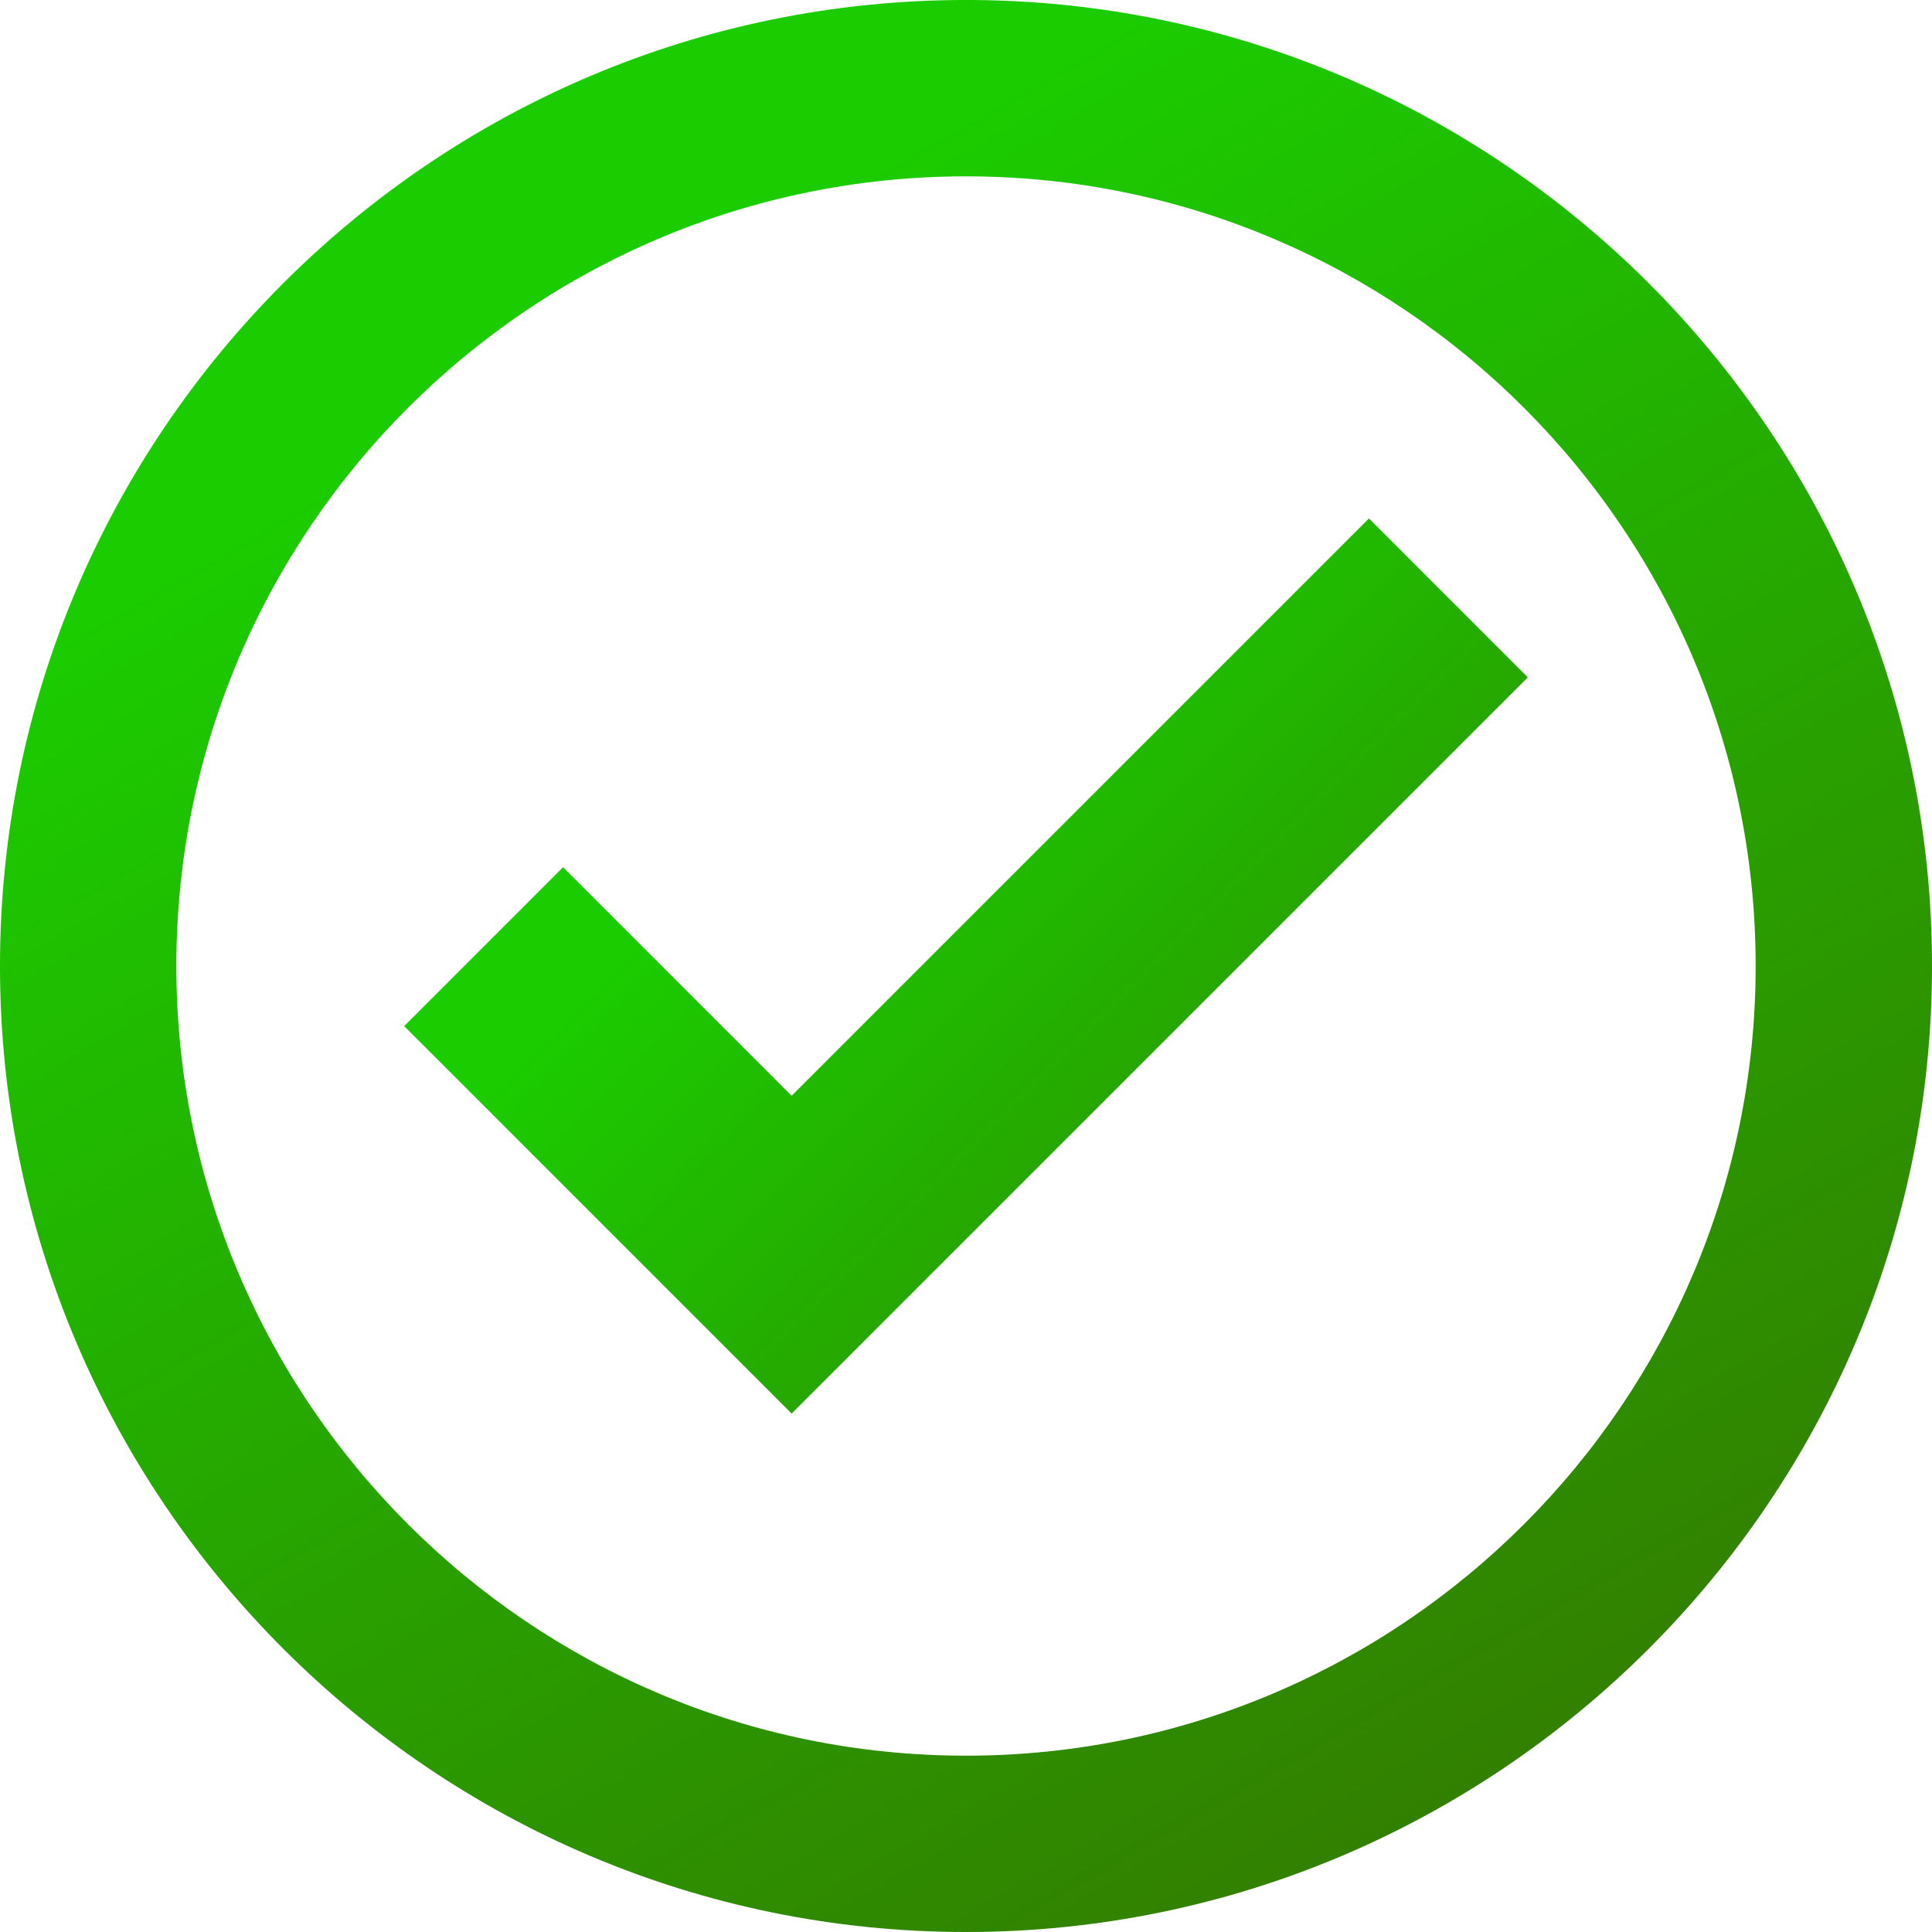 <?xml version="1.0" encoding="UTF-8"?><svg id="Layer_2" xmlns="http://www.w3.org/2000/svg" width="592.985" height="592.987" xmlns:xlink="http://www.w3.org/1999/xlink" viewBox="0 0 592.985 592.987"><defs><linearGradient id="linear-gradient" x1="148.274" y1="39.774" x2="444.71" y2="553.215" gradientUnits="userSpaceOnUse"><stop offset=".106" stop-color="#1bcd00"/><stop offset="1" stop-color="#328000"/></linearGradient><linearGradient id="linear-gradient-2" x1="234.112" y1="199.039" x2="459.612" y2="424.539" xlink:href="#linear-gradient"/></defs><g id="Layer_1-2"><path d="M296.492,592.987c-2.554,0-5.102-.033-7.641-.097-2.539-.065-5.071-.161-7.594-.289-2.523-.128-5.038-.288-7.544-.48s-5.004-.414-7.493-.667c-2.489-.254-4.968-.538-7.439-.853-2.47-.315-4.931-.66-7.382-1.036-2.451-.376-4.892-.781-7.324-1.217-2.431-.435-4.852-.901-7.262-1.395-2.41-.494-4.81-1.018-7.199-1.571-2.389-.553-4.767-1.135-7.133-1.745-2.366-.61-4.722-1.249-7.065-1.916-2.344-.667-4.675-1.362-6.995-2.085-2.32-.723-4.627-1.474-6.922-2.252-2.295-.778-4.577-1.584-6.847-2.416s-4.526-1.692-6.769-2.578c-2.243-.886-4.473-1.799-6.689-2.738s-4.419-1.904-6.607-2.895c-2.188-.991-4.363-2.008-6.523-3.05-2.16-1.042-4.305-2.11-6.436-3.203-2.131-1.093-4.246-2.211-6.347-3.353-2.1-1.142-4.186-2.309-6.255-3.501-2.07-1.191-4.123-2.407-6.161-3.647-2.038-1.24-4.059-2.503-6.065-3.79-2.005-1.287-3.994-2.597-5.966-3.93-1.972-1.333-3.927-2.69-5.865-4.069-1.938-1.379-3.859-2.781-5.762-4.205-1.903-1.424-3.789-2.871-5.656-4.339-1.867-1.468-3.717-2.959-5.548-4.471-1.831-1.512-3.644-3.045-5.438-4.6-1.794-1.554-3.569-3.13-5.325-4.726-1.756-1.596-3.493-3.213-5.21-4.851-1.717-1.637-3.415-3.295-5.093-4.973-1.678-1.678-3.336-3.375-4.973-5.093-1.637-1.717-3.255-3.454-4.851-5.21-1.596-1.756-3.172-3.531-4.726-5.325-1.554-1.794-3.088-3.607-4.6-5.438-1.512-1.831-3.002-3.681-4.471-5.548s-2.915-3.753-4.339-5.656c-1.424-1.903-2.826-3.824-4.205-5.762-1.379-1.938-2.736-3.893-4.069-5.865s-2.644-3.961-3.93-5.966c-1.287-2.005-2.55-4.027-3.79-6.065-1.24-2.038-2.455-4.092-3.647-6.161-1.191-2.07-2.358-4.155-3.501-6.255-1.142-2.1-2.26-4.216-3.353-6.347-1.093-2.131-2.16-4.276-3.203-6.436-1.042-2.16-2.059-4.334-3.05-6.523-.991-2.188-1.956-4.391-2.895-6.607-.939-2.216-1.852-4.446-2.738-6.689-.886-2.243-1.746-4.5-2.578-6.769-.833-2.269-1.638-4.552-2.416-6.847-.778-2.295-1.529-4.602-2.252-6.922s-1.418-4.651-2.085-6.995c-.667-2.343-1.306-4.699-1.916-7.065-.61-2.366-1.192-4.745-1.745-7.133-.553-2.389-1.077-4.789-1.571-7.199-.495-2.41-.96-4.831-1.395-7.263-.435-2.431-.841-4.872-1.217-7.324s-.721-4.912-1.036-7.382c-.315-2.47-.599-4.95-.853-7.439-.254-2.489-.476-4.986-.667-7.493s-.351-5.021-.48-7.544c-.128-2.523-.225-5.054-.289-7.594-.065-2.539-.097-5.086-.097-7.641s.033-5.102.097-7.641c.065-2.539.161-5.071.289-7.594.128-2.523.288-5.038.48-7.544s.414-5.004.667-7.493c.254-2.489.538-4.968.853-7.439.315-2.47.66-4.931,1.036-7.382s.781-4.892,1.217-7.324c.435-2.431.901-4.852,1.395-7.263.494-2.41,1.018-4.81,1.571-7.199.553-2.389,1.135-4.767,1.745-7.133.61-2.367,1.249-4.722,1.916-7.065.667-2.344,1.362-4.675,2.085-6.995s1.474-4.627,2.252-6.922c.778-2.295,1.584-4.577,2.416-6.847.833-2.269,1.692-4.526,2.578-6.769.886-2.243,1.799-4.473,2.738-6.689.939-2.216,1.904-4.419,2.895-6.607.991-2.188,2.008-4.363,3.05-6.523,1.042-2.16,2.11-4.305,3.203-6.436,1.093-2.131,2.211-4.246,3.353-6.347,1.142-2.1,2.309-4.186,3.501-6.255s2.407-4.123,3.647-6.161c1.239-2.038,2.503-4.06,3.79-6.065,1.287-2.005,2.597-3.994,3.93-5.966s2.69-3.927,4.069-5.865c1.379-1.938,2.781-3.859,4.205-5.762,1.424-1.903,2.871-3.789,4.339-5.656,1.468-1.867,2.959-3.717,4.471-5.548,1.512-1.831,3.045-3.644,4.6-5.438,1.554-1.794,3.13-3.569,4.726-5.325,1.596-1.756,3.213-3.493,4.851-5.21,1.637-1.717,3.295-3.415,4.973-5.093,1.678-1.678,3.375-3.336,5.093-4.973,1.717-1.637,3.454-3.255,5.21-4.851,1.756-1.596,3.531-3.172,5.325-4.726,1.794-1.554,3.607-3.088,5.438-4.6,1.831-1.512,3.681-3.002,5.548-4.471s3.753-2.915,5.656-4.339c1.903-1.424,3.824-2.826,5.762-4.205,1.938-1.379,3.893-2.736,5.865-4.069s3.961-2.644,5.966-3.931c2.005-1.287,4.027-2.55,6.065-3.79,2.038-1.24,4.091-2.455,6.161-3.647,2.069-1.191,4.154-2.358,6.255-3.501,2.1-1.143,4.216-2.26,6.347-3.353,2.131-1.093,4.276-2.16,6.436-3.203,2.16-1.042,4.334-2.059,6.523-3.05,2.188-.991,4.391-1.956,6.607-2.895s4.446-1.852,6.689-2.738c2.243-.886,4.5-1.746,6.769-2.578s4.552-1.638,6.847-2.416c2.295-.778,4.602-1.529,6.922-2.252,2.32-.723,4.651-1.418,6.995-2.085,2.343-.667,4.699-1.306,7.065-1.916,2.366-.61,4.744-1.192,7.133-1.745,2.389-.553,4.789-1.077,7.199-1.571,2.41-.495,4.831-.96,7.262-1.395,2.431-.435,4.872-.841,7.324-1.217s4.912-.721,7.382-1.036c2.47-.315,4.95-.599,7.439-.853s4.986-.476,7.493-.667,5.021-.351,7.544-.48c2.523-.128,5.054-.225,7.594-.289,2.539-.065,5.086-.097,7.641-.097s5.101.033,7.641.097c2.539.065,5.071.161,7.594.289,2.523.128,5.038.288,7.544.48s5.004.414,7.493.667c2.489.254,4.968.538,7.439.853,2.47.315,4.931.66,7.382,1.036,2.451.376,4.892.781,7.324,1.217,2.431.435,4.852.901,7.263,1.395,2.41.494,4.81,1.018,7.199,1.571,2.389.553,4.767,1.135,7.133,1.745,2.366.61,4.722,1.249,7.065,1.916s4.675,1.362,6.995,2.085c2.32.723,4.627,1.474,6.922,2.252,2.295.778,4.577,1.584,6.847,2.416,2.269.833,4.526,1.692,6.769,2.578,2.243.886,4.473,1.799,6.689,2.738s4.419,1.904,6.607,2.895c2.188.991,4.363,2.008,6.523,3.05,2.16,1.042,4.305,2.11,6.436,3.203,2.131,1.093,4.246,2.211,6.346,3.353,2.1,1.142,4.186,2.309,6.255,3.501,2.069,1.191,4.123,2.407,6.161,3.647,2.038,1.24,4.059,2.503,6.065,3.79,2.005,1.287,3.994,2.597,5.966,3.931s3.927,2.69,5.865,4.069c1.938,1.379,3.859,2.781,5.762,4.205,1.903,1.424,3.789,2.871,5.656,4.339,1.868,1.468,3.717,2.959,5.548,4.471,1.831,1.512,3.644,3.045,5.438,4.6s3.569,3.13,5.325,4.726c1.756,1.596,3.493,3.213,5.21,4.851,1.717,1.637,3.415,3.295,5.093,4.973s3.336,3.375,4.973,5.093c1.637,1.717,3.255,3.454,4.851,5.21,1.596,1.756,3.172,3.531,4.726,5.325,1.554,1.794,3.088,3.607,4.6,5.438,1.512,1.831,3.002,3.681,4.471,5.548,1.468,1.868,2.915,3.753,4.339,5.656s2.826,3.824,4.205,5.762c1.379,1.938,2.736,3.893,4.069,5.865s2.644,3.961,3.931,5.966c1.287,2.005,2.55,4.027,3.79,6.065,1.24,2.038,2.455,4.091,3.647,6.161,1.191,2.07,2.358,4.155,3.501,6.255,1.142,2.1,2.26,4.216,3.353,6.347,1.093,2.131,2.16,4.276,3.203,6.436,1.042,2.16,2.059,4.334,3.05,6.523.991,2.188,1.956,4.391,2.895,6.607.939,2.216,1.852,4.446,2.738,6.689.886,2.243,1.746,4.5,2.578,6.769.833,2.269,1.638,4.552,2.416,6.847.778,2.295,1.529,4.602,2.252,6.922.723,2.32,1.418,4.651,2.085,6.995.667,2.343,1.306,4.699,1.916,7.065.61,2.366,1.192,4.745,1.745,7.133.553,2.389,1.077,4.789,1.571,7.199.494,2.41.96,4.831,1.395,7.263.435,2.431.841,4.872,1.217,7.324s.721,4.912,1.036,7.382c.315,2.47.599,4.95.853,7.439.254,2.489.476,4.986.667,7.493s.351,5.021.48,7.544c.128,2.523.225,5.054.289,7.594.065,2.539.097,5.086.097,7.641s-.033,5.102-.097,7.641c-.065,2.539-.161,5.071-.289,7.594-.128,2.523-.288,5.038-.48,7.544s-.414,5.004-.667,7.493c-.254,2.489-.538,4.968-.853,7.439-.315,2.47-.66,4.931-1.036,7.382s-.781,4.892-1.217,7.324c-.435,2.431-.901,4.852-1.395,7.263-.495,2.41-1.018,4.81-1.571,7.199-.553,2.389-1.135,4.767-1.745,7.133-.61,2.366-1.249,4.722-1.916,7.065-.667,2.344-1.362,4.675-2.085,6.995-.723,2.32-1.474,4.627-2.252,6.922-.778,2.295-1.584,4.577-2.416,6.847-.833,2.269-1.692,4.526-2.578,6.769-.886,2.243-1.799,4.473-2.738,6.689-.939,2.216-1.904,4.419-2.895,6.607-.991,2.188-2.008,4.363-3.05,6.523-1.042,2.16-2.11,4.305-3.203,6.436-1.093,2.131-2.211,4.246-3.353,6.347-1.143,2.1-2.31,4.185-3.501,6.255-1.191,2.069-2.407,4.123-3.647,6.161s-2.503,4.059-3.79,6.065c-1.287,2.005-2.597,3.994-3.931,5.966s-2.69,3.927-4.069,5.865c-1.379,1.938-2.781,3.859-4.205,5.762-1.424,1.903-2.871,3.789-4.339,5.656s-2.959,3.717-4.471,5.548c-1.512,1.831-3.045,3.644-4.6,5.438-1.554,1.794-3.13,3.569-4.726,5.325-1.596,1.756-3.213,3.493-4.851,5.21-1.637,1.717-3.295,3.415-4.973,5.093-1.678,1.678-3.375,3.336-5.093,4.973-1.717,1.637-3.454,3.255-5.21,4.851s-3.531,3.172-5.325,4.726c-1.794,1.554-3.607,3.088-5.438,4.6-1.831,1.512-3.681,3.002-5.548,4.471-1.867,1.468-3.753,2.915-5.656,4.339-1.903,1.424-3.824,2.826-5.762,4.205-1.938,1.379-3.893,2.736-5.865,4.069-1.972,1.333-3.961,2.644-5.966,3.93s-4.027,2.55-6.065,3.79c-2.038,1.24-4.092,2.455-6.161,3.647-2.07,1.191-4.155,2.358-6.255,3.501-2.1,1.143-4.216,2.26-6.346,3.353-2.131,1.093-4.276,2.16-6.436,3.203-2.16,1.042-4.334,2.059-6.523,3.05-2.188.991-4.391,1.956-6.607,2.895s-4.446,1.852-6.689,2.738c-2.243.886-4.5,1.746-6.769,2.578-2.269.833-4.552,1.638-6.847,2.416-2.295.778-4.602,1.529-6.922,2.252-2.32.723-4.651,1.418-6.995,2.085-2.343.667-4.699,1.306-7.065,1.916-2.367.61-4.745,1.192-7.133,1.745-2.389.553-4.789,1.077-7.199,1.571-2.41.495-4.831.96-7.263,1.395-2.431.435-4.872.841-7.324,1.217-2.451.376-4.912.721-7.382,1.036-2.47.315-4.95.599-7.439.853-2.489.254-4.986.476-7.493.667s-5.021.351-7.544.48c-2.523.128-5.054.225-7.594.289-2.539.065-5.086.097-7.641.097ZM296.492,54.127c-2.088,0-4.17.027-6.246.079-2.076.053-4.145.132-6.207.237-2.062.105-4.118.236-6.167.392-2.049.156-4.09.338-6.125.546-2.034.207-4.061.44-6.081.697-2.019.257-4.031.54-6.035.847-2.004.307-3.999.639-5.987.995-1.987.356-3.966.736-5.937,1.141-1.97.404-3.932.833-5.885,1.284-1.953.452-3.897.927-5.831,1.426-1.935.499-3.86,1.021-5.775,1.567-1.916.545-3.822,1.114-5.718,1.705-1.896.591-3.782,1.205-5.658,1.841-1.876.636-3.742,1.295-5.597,1.975-1.855.681-3.7,1.383-5.533,2.108s-3.657,1.471-5.468,2.238c-1.812.768-3.612,1.556-5.401,2.367-1.789.81-3.566,1.641-5.332,2.493s-3.519,1.725-5.261,2.618c-1.742.893-3.471,1.807-5.188,2.741-1.717.934-3.421,1.888-5.113,2.862-1.692.974-3.371,1.968-5.036,2.981-1.666,1.013-3.318,2.046-4.958,3.098-1.639,1.052-3.265,2.123-4.877,3.213-1.612,1.09-3.21,2.199-4.794,3.326-1.584,1.127-3.154,2.273-4.71,3.438-1.556,1.164-3.097,2.347-4.624,3.547s-3.038,2.418-4.535,3.654c-1.497,1.236-2.979,2.489-4.445,3.76-1.466,1.271-2.918,2.559-4.353,3.864-1.435,1.305-2.855,2.627-4.259,3.965-1.404,1.339-2.792,2.694-4.163,4.065-1.371,1.371-2.727,2.759-4.065,4.163s-2.66,2.824-3.965,4.259c-1.305,1.435-2.593,2.887-3.864,4.353-1.271,1.466-2.524,2.948-3.76,4.445-1.236,1.497-2.454,3.009-3.654,4.535-1.2,1.527-2.383,3.068-3.547,4.624-1.164,1.556-2.31,3.126-3.438,4.71s-2.236,3.183-3.326,4.795-2.161,3.238-3.213,4.877c-1.052,1.639-2.085,3.292-3.098,4.958s-2.007,3.345-2.981,5.036-1.928,3.396-2.862,5.113c-.934,1.717-1.848,3.446-2.741,5.188-.893,1.742-1.766,3.495-2.618,5.261-.852,1.766-1.683,3.543-2.493,5.332-.81,1.789-1.599,3.589-2.367,5.401s-1.514,3.635-2.238,5.468c-.724,1.834-1.427,3.678-2.108,5.534s-1.339,3.721-1.975,5.597c-.636,1.876-1.25,3.762-1.841,5.658-.591,1.896-1.159,3.802-1.705,5.718-.545,1.916-1.068,3.841-1.567,5.775s-.975,3.878-1.426,5.831c-.452,1.953-.88,3.915-1.284,5.885-.404,1.97-.784,3.949-1.141,5.937-.356,1.987-.688,3.983-.995,5.987s-.589,4.015-.847,6.035c-.257,2.019-.49,4.046-.697,6.081-.207,2.034-.389,4.076-.546,6.125s-.287,4.105-.392,6.167c-.105,2.063-.184,4.132-.237,6.207s-.079,4.158-.079,6.246.026,4.17.079,6.246c.053,2.076.132,4.145.237,6.207.105,2.062.236,4.118.392,6.167.156,2.049.338,4.09.546,6.125.207,2.034.44,4.061.697,6.081.258,2.019.54,4.031.847,6.035s.639,3.999.995,5.987c.356,1.987.736,3.966,1.141,5.937.404,1.97.833,3.932,1.284,5.885.452,1.953.927,3.897,1.426,5.831.499,1.934,1.021,3.86,1.567,5.775.545,1.916,1.114,3.822,1.705,5.718s1.205,3.782,1.841,5.658c.636,1.876,1.295,3.742,1.975,5.597.681,1.855,1.383,3.7,2.108,5.533.724,1.834,1.47,3.657,2.238,5.468s1.557,3.612,2.367,5.401c.81,1.789,1.641,3.566,2.493,5.332.852,1.766,1.725,3.519,2.618,5.261.893,1.742,1.807,3.471,2.741,5.188.934,1.717,1.888,3.421,2.862,5.113.974,1.692,1.968,3.37,2.981,5.036,1.013,1.666,2.046,3.318,3.098,4.958,1.052,1.639,2.123,3.265,3.213,4.877s2.199,3.21,3.326,4.794,2.273,3.154,3.438,4.71c1.164,1.556,2.346,3.097,3.547,4.624,1.2,1.527,2.418,3.038,3.654,4.535,1.236,1.497,2.489,2.979,3.76,4.445,1.271,1.466,2.559,2.917,3.864,4.353,1.305,1.435,2.627,2.855,3.965,4.259s2.694,2.792,4.065,4.163c1.371,1.371,2.759,2.727,4.163,4.065,1.404,1.339,2.824,2.66,4.259,3.965,1.435,1.305,2.886,2.593,4.353,3.864,1.466,1.271,2.948,2.524,4.445,3.76,1.497,1.236,3.009,2.454,4.535,3.654s3.068,2.383,4.624,3.547,3.126,2.31,4.71,3.438c1.584,1.127,3.182,2.236,4.794,3.326,1.612,1.09,3.238,2.161,4.877,3.213,1.639,1.052,3.292,2.085,4.958,3.098,1.666,1.013,3.345,2.007,5.036,2.981,1.692.974,3.396,1.928,5.113,2.862,1.717.934,3.446,1.848,5.188,2.741,1.742.893,3.495,1.766,5.261,2.618s3.543,1.683,5.332,2.493c1.789.81,3.589,1.599,5.401,2.367,1.812.768,3.635,1.514,5.468,2.238,1.834.724,3.678,1.427,5.533,2.108,1.855.681,3.721,1.339,5.597,1.975,1.876.636,3.762,1.25,5.658,1.841,1.896.591,3.802,1.159,5.718,1.705,1.916.545,3.841,1.068,5.775,1.567,1.935.499,3.878.975,5.831,1.426s3.914.88,5.885,1.284c1.97.404,3.949.784,5.937,1.141,1.987.356,3.983.688,5.987.995,2.004.307,4.015.589,6.035.847,2.019.257,4.046.49,6.081.697,2.034.207,4.076.389,6.125.546,2.049.156,4.105.287,6.167.392,2.062.105,4.132.184,6.207.237,2.076.053,4.158.079,6.246.079s4.17-.026,6.246-.079c2.076-.053,4.145-.132,6.207-.237,2.062-.105,4.118-.236,6.167-.392,2.049-.156,4.09-.338,6.125-.546,2.034-.207,4.061-.44,6.081-.697,2.019-.258,4.031-.54,6.035-.847s3.999-.639,5.987-.995c1.987-.356,3.966-.736,5.937-1.141,1.97-.404,3.932-.833,5.885-1.284,1.953-.452,3.897-.927,5.831-1.426s3.86-1.021,5.775-1.567c1.916-.545,3.822-1.114,5.718-1.705,1.896-.591,3.782-1.205,5.658-1.841s3.742-1.295,5.597-1.975c1.855-.681,3.7-1.383,5.533-2.108,1.834-.724,3.656-1.47,5.468-2.238,1.812-.768,3.612-1.557,5.401-2.367,1.789-.81,3.566-1.641,5.332-2.493,1.766-.852,3.519-1.725,5.261-2.618,1.742-.893,3.471-1.807,5.188-2.741,1.717-.934,3.421-1.888,5.113-2.862,1.692-.974,3.37-1.968,5.036-2.981,1.666-1.013,3.318-2.046,4.957-3.098,1.639-1.052,3.265-2.123,4.877-3.213,1.612-1.09,3.21-2.199,4.794-3.326,1.584-1.127,3.154-2.273,4.71-3.438s3.097-2.347,4.624-3.547,3.038-2.418,4.535-3.654c1.497-1.236,2.979-2.489,4.445-3.76,1.466-1.271,2.918-2.559,4.353-3.864,1.435-1.305,2.855-2.627,4.259-3.965s2.792-2.694,4.163-4.065c1.371-1.371,2.727-2.759,4.065-4.163,1.338-1.404,2.66-2.824,3.965-4.259,1.305-1.435,2.593-2.887,3.864-4.353,1.271-1.466,2.524-2.948,3.76-4.445,1.236-1.497,2.454-3.009,3.654-4.535,1.2-1.527,2.383-3.068,3.547-4.624,1.164-1.556,2.31-3.126,3.438-4.71s2.236-3.182,3.326-4.794,2.161-3.238,3.213-4.877,2.085-3.292,3.098-4.958c1.013-1.666,2.007-3.345,2.981-5.036.974-1.692,1.928-3.396,2.862-5.113.934-1.717,1.848-3.446,2.741-5.188.893-1.742,1.766-3.495,2.618-5.261.852-1.766,1.683-3.543,2.493-5.332.81-1.789,1.599-3.589,2.367-5.401s1.514-3.635,2.238-5.468,1.427-3.678,2.108-5.533c.68-1.855,1.339-3.721,1.975-5.597.636-1.876,1.25-3.762,1.841-5.658.591-1.896,1.159-3.802,1.705-5.718.545-1.916,1.067-3.841,1.567-5.775.499-1.935.975-3.878,1.426-5.831.452-1.953.88-3.914,1.284-5.885s.784-3.949,1.141-5.937c.356-1.987.688-3.983.995-5.987s.589-4.015.847-6.035c.257-2.019.49-4.046.697-6.081.207-2.034.389-4.076.546-6.125.156-2.049.287-4.104.392-6.167s.184-4.132.237-6.207c.053-2.076.079-4.158.079-6.246s-.027-4.17-.079-6.246c-.053-2.076-.132-4.145-.237-6.207s-.236-4.118-.392-6.167-.338-4.09-.546-6.125c-.207-2.034-.44-4.061-.697-6.081-.258-2.019-.54-4.031-.847-6.035s-.639-3.999-.995-5.987c-.356-1.987-.736-3.966-1.141-5.937s-.832-3.932-1.284-5.885c-.452-1.953-.927-3.897-1.426-5.831-.499-1.935-1.021-3.86-1.567-5.775-.545-1.916-1.114-3.822-1.705-5.718-.591-1.896-1.205-3.782-1.841-5.658-.636-1.876-1.295-3.742-1.975-5.597-.681-1.855-1.383-3.7-2.108-5.534-.724-1.834-1.47-3.656-2.238-5.468s-1.557-3.612-2.367-5.401c-.81-1.789-1.641-3.566-2.493-5.332s-1.725-3.519-2.618-5.261c-.893-1.742-1.807-3.471-2.741-5.188-.934-1.717-1.888-3.421-2.862-5.113-.974-1.692-1.968-3.371-2.981-5.036-1.013-1.666-2.046-3.318-3.098-4.958s-2.123-3.265-3.213-4.877-2.199-3.21-3.326-4.795-2.273-3.154-3.438-4.71c-1.164-1.556-2.347-3.097-3.547-4.624-1.2-1.527-2.418-3.038-3.654-4.535-1.236-1.497-2.489-2.979-3.76-4.445-1.271-1.466-2.559-2.918-3.864-4.353-1.305-1.435-2.627-2.855-3.965-4.259-1.339-1.404-2.694-2.792-4.065-4.163-1.371-1.371-2.759-2.727-4.163-4.065s-2.824-2.66-4.259-3.965-2.886-2.593-4.353-3.864c-1.466-1.271-2.948-2.524-4.445-3.76-1.497-1.236-3.009-2.454-4.535-3.654s-3.068-2.383-4.624-3.547c-1.556-1.164-3.126-2.31-4.71-3.438s-3.182-2.236-4.794-3.326c-1.612-1.09-3.238-2.161-4.877-3.213-1.639-1.052-3.292-2.085-4.957-3.098-1.666-1.013-3.345-2.007-5.036-2.981-1.692-.974-3.396-1.928-5.113-2.862-1.717-.934-3.446-1.848-5.188-2.741-1.742-.893-3.495-1.766-5.261-2.618-1.766-.852-3.543-1.683-5.332-2.493-1.789-.81-3.589-1.599-5.401-2.367-1.812-.768-3.635-1.514-5.468-2.238s-3.678-1.427-5.533-2.108c-1.855-.681-3.721-1.339-5.597-1.975-1.876-.636-3.762-1.25-5.658-1.841-1.896-.591-3.802-1.159-5.718-1.705-1.916-.545-3.841-1.068-5.775-1.567s-3.878-.975-5.831-1.426c-1.953-.452-3.914-.88-5.885-1.284-1.97-.404-3.949-.784-5.937-1.141-1.987-.356-3.983-.688-5.987-.995-2.004-.307-4.015-.59-6.035-.847-2.019-.258-4.046-.49-6.081-.697-2.034-.207-4.076-.389-6.125-.546s-4.104-.287-6.167-.392c-2.063-.105-4.132-.184-6.207-.237-2.076-.053-4.158-.079-6.246-.079Z" style="fill:url(#linear-gradient);"/><polygon points="420.164 159.13 417.396 161.898 414.627 164.667 411.858 167.436 409.09 170.204 406.321 172.973 403.553 175.742 400.784 178.51 398.015 181.279 395.247 184.048 392.478 186.816 389.709 189.585 386.94 192.353 384.172 195.122 381.403 197.891 378.635 200.659 375.866 203.428 373.097 206.197 370.329 208.965 367.56 211.734 364.791 214.503 362.023 217.271 359.254 220.04 356.485 222.809 353.717 225.577 350.948 228.346 348.179 231.115 345.411 233.883 342.642 236.652 339.873 239.421 337.105 242.189 334.336 244.958 331.567 247.726 328.799 250.495 326.03 253.264 323.262 256.033 320.493 258.801 317.724 261.57 314.956 264.338 312.187 267.107 309.418 269.876 306.65 272.644 303.881 275.413 301.112 278.182 298.344 280.95 295.575 283.719 292.806 286.488 290.038 289.256 287.269 292.025 284.5 294.793 281.732 297.562 278.963 300.331 276.194 303.099 273.426 305.868 270.657 308.637 267.888 311.405 265.12 314.174 262.351 316.943 259.582 319.711 256.814 322.48 254.045 325.249 251.276 328.017 248.508 330.786 245.739 333.555 242.971 336.323 241.874 335.227 240.778 334.131 239.682 333.035 238.586 331.939 237.49 330.843 236.394 329.747 235.298 328.65 234.202 327.554 233.105 326.458 232.009 325.362 230.913 324.266 229.817 323.17 228.721 322.074 227.625 320.978 226.529 319.882 225.433 318.785 224.336 317.689 223.24 316.593 222.144 315.497 221.048 314.401 219.952 313.305 218.856 312.209 217.76 311.113 216.664 310.016 215.567 308.92 214.471 307.824 213.375 306.728 212.279 305.632 211.183 304.536 210.087 303.44 208.991 302.344 207.894 301.248 206.798 300.151 205.702 299.055 204.606 297.959 203.51 296.863 202.414 295.767 201.318 294.671 200.222 293.575 199.125 292.479 198.029 291.382 196.933 290.286 195.837 289.19 194.741 288.094 193.645 286.998 192.549 285.902 191.453 284.806 190.357 283.71 189.26 282.613 188.164 281.517 187.068 280.421 185.972 279.325 184.876 278.229 183.78 277.133 182.684 276.037 181.588 274.941 180.491 273.844 179.395 272.748 178.299 271.652 177.203 270.556 176.107 269.46 175.011 268.364 173.915 267.268 172.819 266.172 172.056 266.934 171.294 267.696 170.532 268.458 169.77 269.22 169.008 269.982 168.246 270.744 167.484 271.506 166.722 272.268 165.96 273.03 165.198 273.792 164.436 274.554 163.674 275.316 162.912 276.078 162.15 276.84 161.388 277.602 160.626 278.364 159.864 279.126 159.102 279.888 158.34 280.65 157.578 281.412 156.816 282.174 156.054 282.936 155.292 283.698 154.53 284.46 153.768 285.222 153.006 285.984 152.244 286.746 151.482 287.508 150.72 288.27 149.958 289.032 149.196 289.794 148.435 290.556 147.673 291.318 146.911 292.08 146.149 292.842 145.387 293.604 144.625 294.366 143.863 295.128 143.101 295.89 142.339 296.652 141.577 297.414 140.815 298.176 140.053 298.938 139.291 299.7 138.529 300.462 137.767 301.224 137.005 301.986 136.243 302.748 135.481 303.51 134.719 304.272 133.957 305.034 133.195 305.796 132.433 306.558 131.671 307.32 130.909 308.082 130.147 308.844 129.385 309.606 128.623 310.368 127.861 311.13 127.099 311.892 126.337 312.654 125.575 313.416 124.812 314.178 124.05 314.94 125.909 316.798 127.767 318.656 129.625 320.514 131.483 322.372 133.341 324.23 135.199 326.089 137.057 327.947 138.916 329.805 140.774 331.663 142.632 333.521 144.49 335.379 146.348 337.237 148.206 339.095 150.064 340.954 151.922 342.812 153.78 344.67 155.639 346.528 157.497 348.386 159.355 350.244 161.213 352.102 163.071 353.961 164.929 355.819 166.787 357.677 168.645 359.535 170.504 361.393 172.362 363.251 174.22 365.109 176.078 366.967 177.936 368.825 179.794 370.684 181.652 372.542 183.511 374.4 185.369 376.258 187.227 378.116 189.085 379.974 190.943 381.832 192.801 383.69 194.659 385.549 196.517 387.407 198.376 389.265 200.234 391.123 202.092 392.981 203.95 394.839 205.808 396.697 207.666 398.556 209.524 400.414 211.382 402.272 213.241 404.13 215.099 405.988 216.957 407.846 218.815 409.704 220.673 411.562 222.531 413.421 224.389 415.279 226.247 417.137 228.106 418.995 229.964 420.853 231.822 422.711 233.68 424.569 235.538 426.428 237.396 428.286 239.254 430.144 241.112 432.002 242.971 433.86 246.501 430.329 250.032 426.799 253.563 423.268 257.093 419.738 260.624 416.207 264.155 412.676 267.685 409.146 271.216 405.615 274.747 402.084 278.277 398.553 281.808 395.023 285.339 391.492 288.869 387.962 292.4 384.431 295.931 380.9 299.461 377.37 302.992 373.839 306.523 370.308 310.053 366.777 313.584 363.247 317.115 359.716 320.645 356.186 324.176 352.655 327.707 349.124 331.237 345.594 334.768 342.063 338.299 338.532 341.829 335.002 345.36 331.471 348.891 327.94 352.421 324.41 355.952 320.879 359.483 317.348 363.013 313.818 366.544 310.287 370.075 306.756 373.605 303.226 377.136 299.695 380.667 296.164 384.197 292.634 387.728 289.103 391.259 285.572 394.789 282.042 398.32 278.511 401.851 274.98 405.382 271.45 408.912 267.919 412.443 264.388 415.974 260.858 419.504 257.327 423.035 253.796 426.565 250.266 430.096 246.735 433.627 243.204 437.158 239.674 440.688 236.143 444.219 232.613 447.75 229.082 451.28 225.551 454.811 222.02 458.342 218.49 461.872 214.959 465.403 211.428 468.934 207.898 468.172 207.136 467.41 206.374 466.647 205.612 465.885 204.85 465.123 204.088 464.361 203.326 463.599 202.564 462.837 201.802 462.075 201.04 461.313 200.278 460.551 199.516 459.789 198.754 459.027 197.992 458.265 197.23 457.503 196.468 456.741 195.706 455.979 194.944 455.217 194.182 454.455 193.42 453.693 192.658 452.931 191.896 452.169 191.134 451.407 190.372 450.645 189.61 449.883 188.848 449.121 188.086 448.359 187.324 447.597 186.562 446.835 185.8 446.073 185.038 445.311 184.276 444.549 183.514 443.787 182.752 443.025 181.99 442.263 181.228 441.501 180.466 440.739 179.704 439.977 178.942 439.215 178.18 438.453 177.418 437.691 176.656 436.929 175.894 436.167 175.132 435.405 174.37 434.643 173.608 433.881 172.846 433.119 172.084 432.357 171.322 431.595 170.56 430.833 169.798 430.071 169.036 429.309 168.274 428.547 167.512 427.785 166.75 427.022 165.988 426.26 165.226 425.498 164.464 424.736 163.702 423.974 162.94 423.212 162.178 422.45 161.416 421.688 160.654 420.926 159.892 420.164 159.13" style="fill:url(#linear-gradient-2);"/></g></svg>